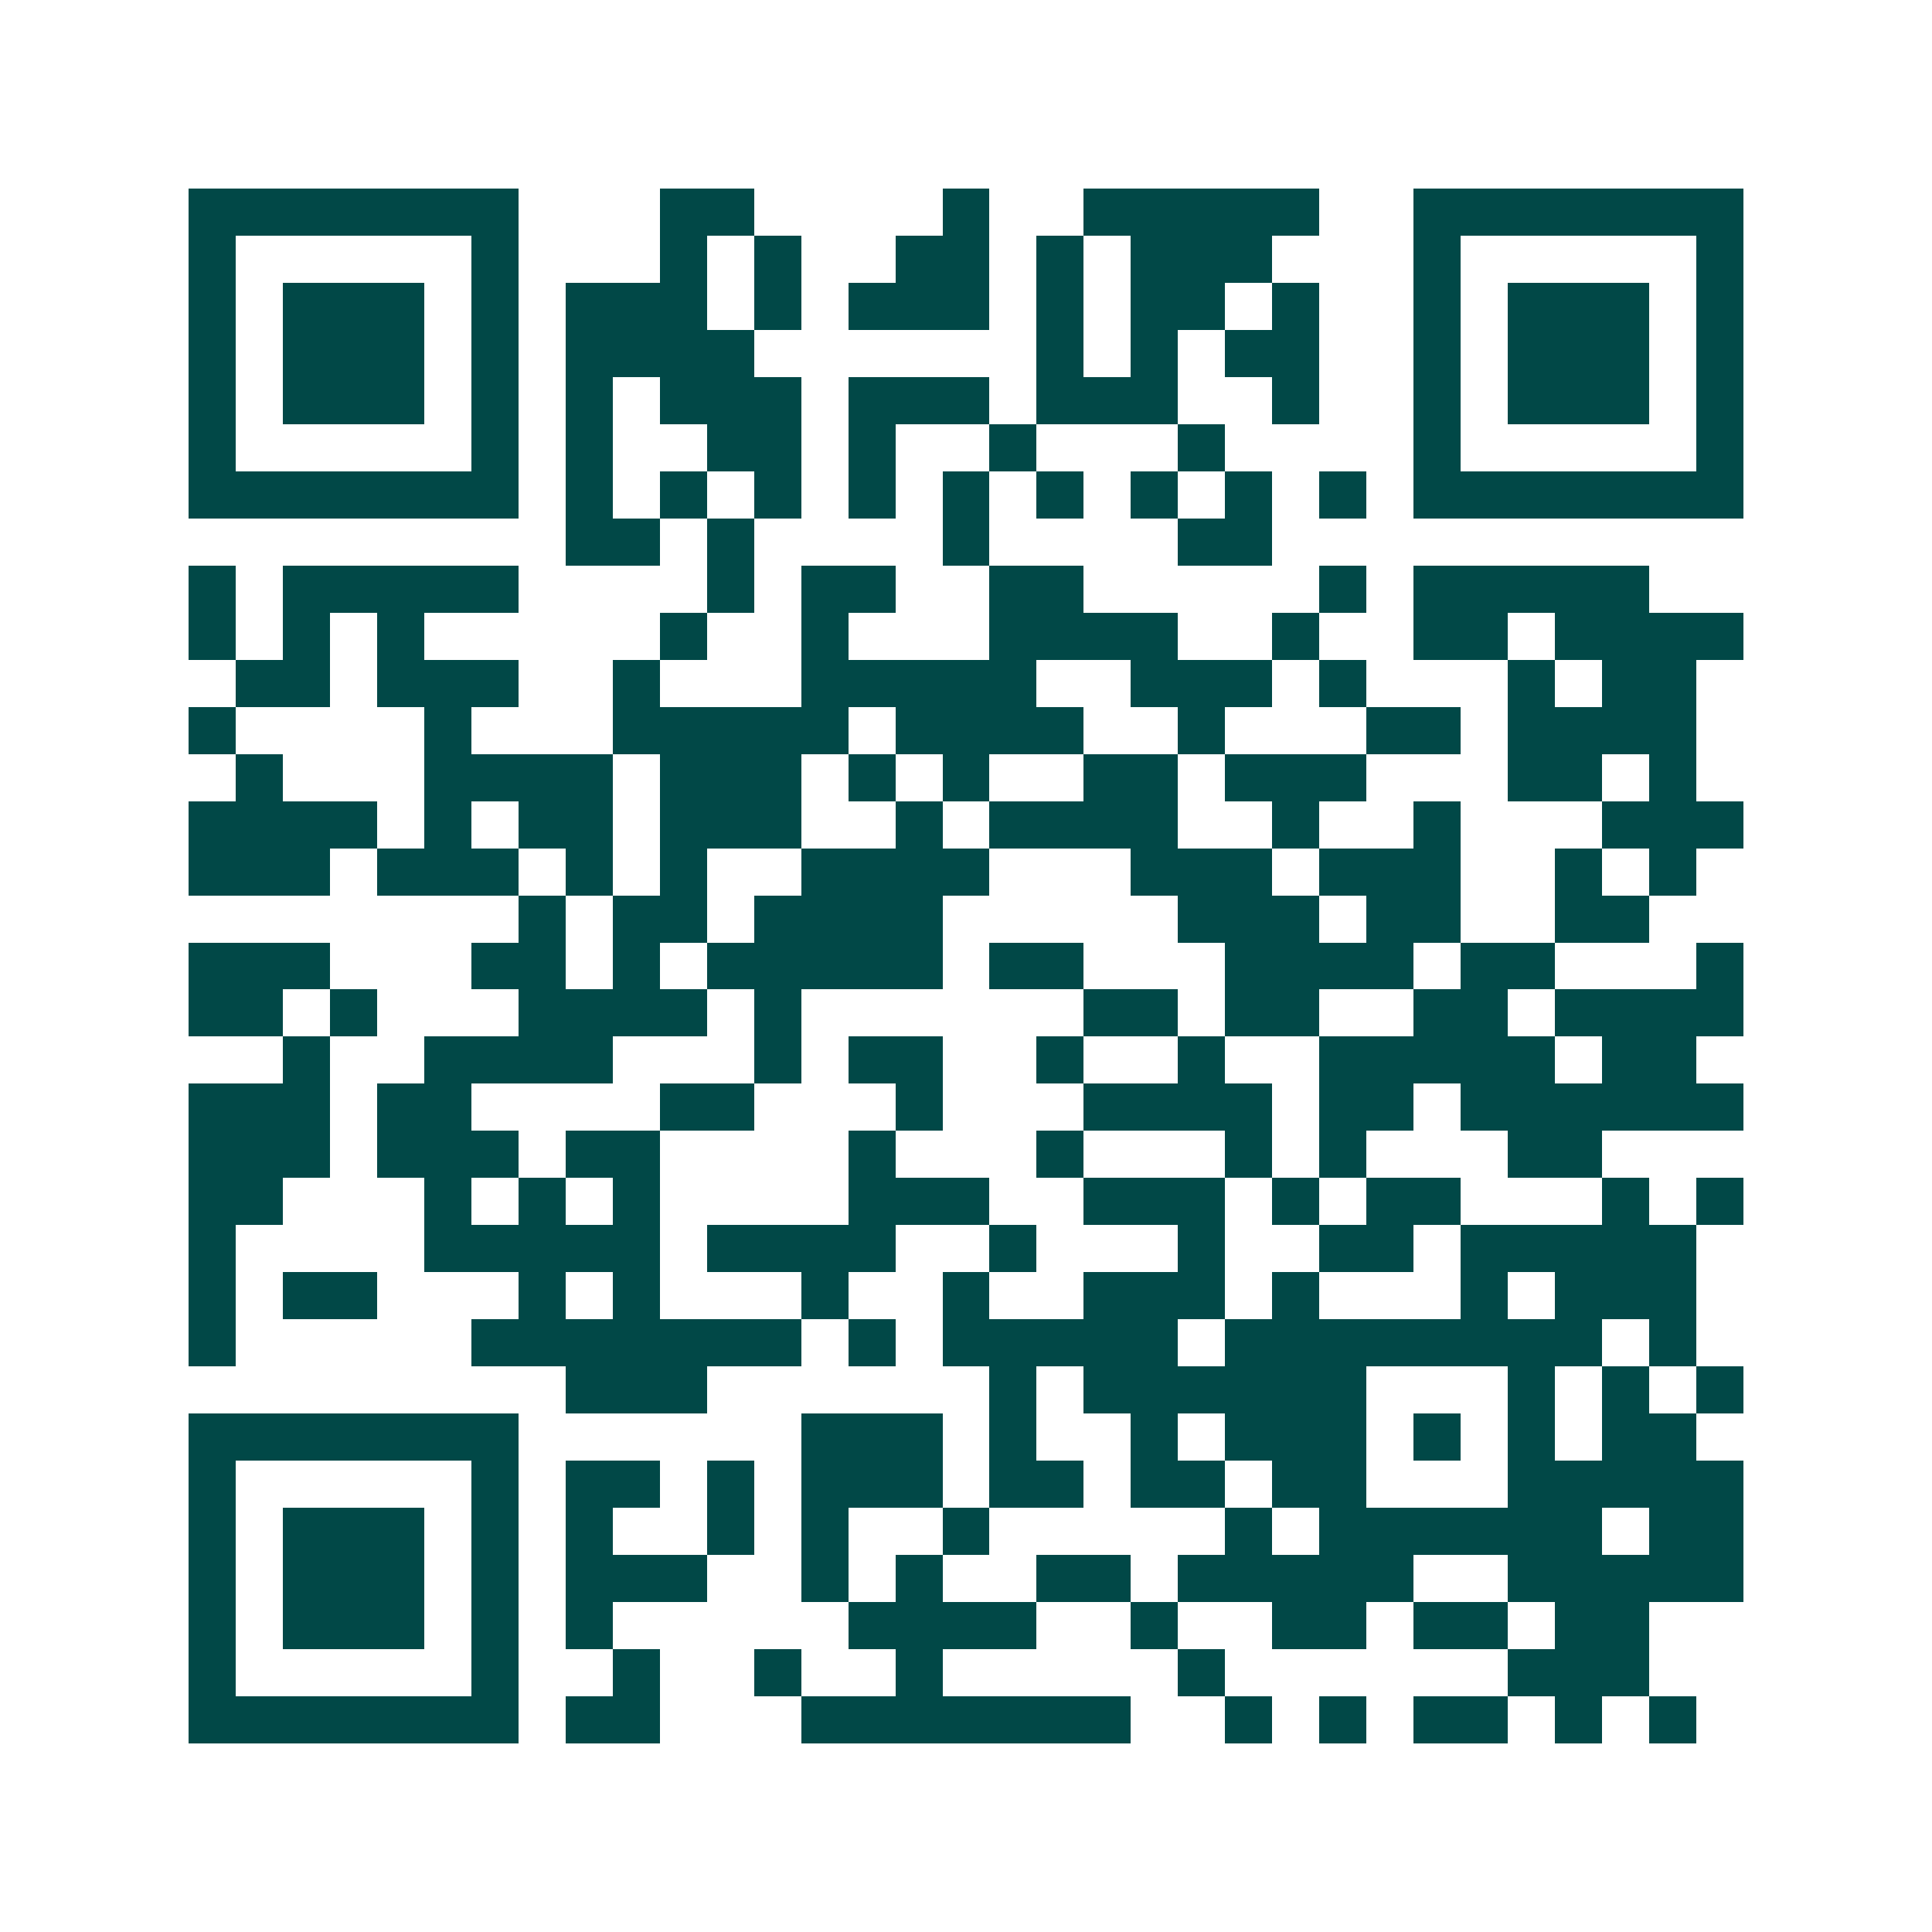 <svg xmlns="http://www.w3.org/2000/svg" width="200" height="200" viewBox="0 0 41 41" shape-rendering="crispEdges"><path fill="#ffffff" d="M0 0h41v41H0z"/><path stroke="#014847" d="M4 4.5h7m3 0h2m4 0h1m2 0h5m2 0h7M4 5.5h1m5 0h1m3 0h1m1 0h1m2 0h2m1 0h1m1 0h3m3 0h1m5 0h1M4 6.5h1m1 0h3m1 0h1m1 0h3m1 0h1m1 0h3m1 0h1m1 0h2m1 0h1m2 0h1m1 0h3m1 0h1M4 7.5h1m1 0h3m1 0h1m1 0h4m6 0h1m1 0h1m1 0h2m2 0h1m1 0h3m1 0h1M4 8.5h1m1 0h3m1 0h1m1 0h1m1 0h3m1 0h3m1 0h3m2 0h1m2 0h1m1 0h3m1 0h1M4 9.5h1m5 0h1m1 0h1m2 0h2m1 0h1m2 0h1m3 0h1m4 0h1m5 0h1M4 10.5h7m1 0h1m1 0h1m1 0h1m1 0h1m1 0h1m1 0h1m1 0h1m1 0h1m1 0h1m1 0h7M12 11.5h2m1 0h1m4 0h1m4 0h2M4 12.5h1m1 0h5m4 0h1m1 0h2m2 0h2m5 0h1m1 0h5M4 13.5h1m1 0h1m1 0h1m5 0h1m2 0h1m3 0h4m2 0h1m2 0h2m1 0h4M5 14.5h2m1 0h3m2 0h1m3 0h5m2 0h3m1 0h1m3 0h1m1 0h2M4 15.5h1m4 0h1m3 0h5m1 0h4m2 0h1m3 0h2m1 0h4M5 16.5h1m3 0h4m1 0h3m1 0h1m1 0h1m2 0h2m1 0h3m3 0h2m1 0h1M4 17.5h4m1 0h1m1 0h2m1 0h3m2 0h1m1 0h4m2 0h1m2 0h1m3 0h3M4 18.5h3m1 0h3m1 0h1m1 0h1m2 0h4m3 0h3m1 0h3m2 0h1m1 0h1M11 19.5h1m1 0h2m1 0h4m5 0h3m1 0h2m2 0h2M4 20.5h3m3 0h2m1 0h1m1 0h5m1 0h2m3 0h4m1 0h2m3 0h1M4 21.5h2m1 0h1m3 0h4m1 0h1m6 0h2m1 0h2m2 0h2m1 0h4M6 22.5h1m2 0h4m3 0h1m1 0h2m2 0h1m2 0h1m2 0h5m1 0h2M4 23.5h3m1 0h2m4 0h2m3 0h1m3 0h4m1 0h2m1 0h6M4 24.5h3m1 0h3m1 0h2m4 0h1m3 0h1m3 0h1m1 0h1m3 0h2M4 25.5h2m3 0h1m1 0h1m1 0h1m4 0h3m2 0h3m1 0h1m1 0h2m3 0h1m1 0h1M4 26.5h1m4 0h5m1 0h4m2 0h1m3 0h1m2 0h2m1 0h5M4 27.5h1m1 0h2m3 0h1m1 0h1m3 0h1m2 0h1m2 0h3m1 0h1m3 0h1m1 0h3M4 28.5h1m5 0h7m1 0h1m1 0h5m1 0h8m1 0h1M12 29.5h3m6 0h1m1 0h6m3 0h1m1 0h1m1 0h1M4 30.5h7m6 0h3m1 0h1m2 0h1m1 0h3m1 0h1m1 0h1m1 0h2M4 31.5h1m5 0h1m1 0h2m1 0h1m1 0h3m1 0h2m1 0h2m1 0h2m3 0h5M4 32.5h1m1 0h3m1 0h1m1 0h1m2 0h1m1 0h1m2 0h1m5 0h1m1 0h6m1 0h2M4 33.5h1m1 0h3m1 0h1m1 0h3m2 0h1m1 0h1m2 0h2m1 0h5m2 0h5M4 34.5h1m1 0h3m1 0h1m1 0h1m5 0h4m2 0h1m2 0h2m1 0h2m1 0h2M4 35.5h1m5 0h1m2 0h1m2 0h1m2 0h1m5 0h1m6 0h3M4 36.5h7m1 0h2m3 0h7m2 0h1m1 0h1m1 0h2m1 0h1m1 0h1"/></svg>
